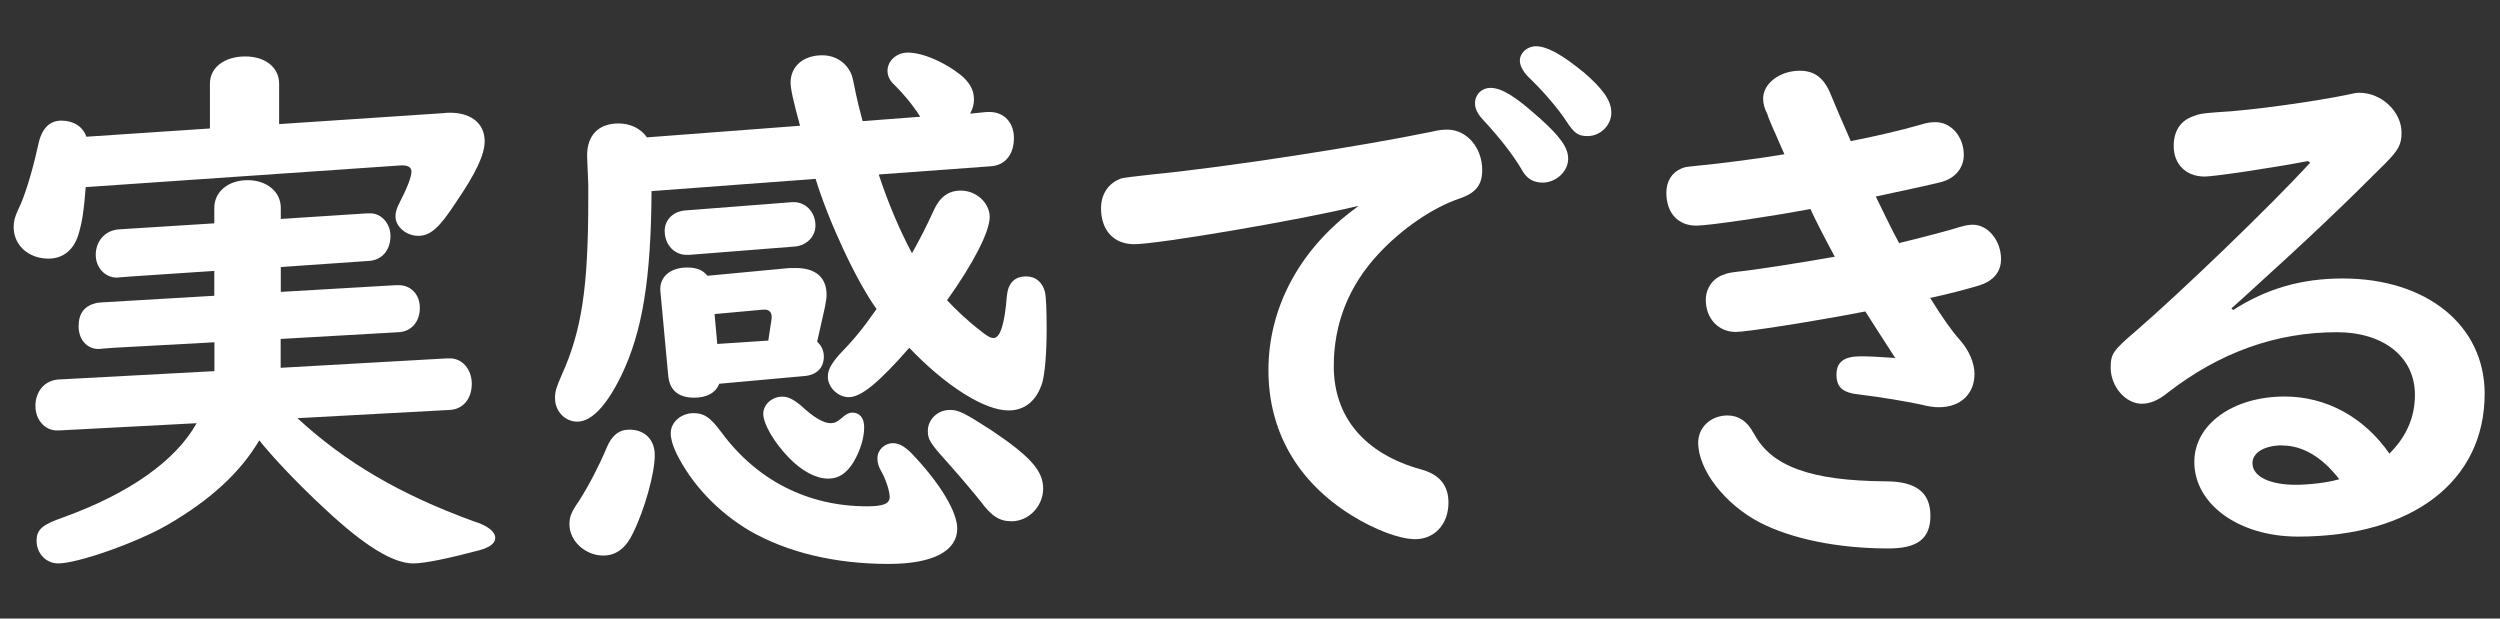 <?xml version="1.0" encoding="UTF-8"?><svg id="layer1" xmlns="http://www.w3.org/2000/svg" width="194" height="48" viewBox="0 0 194 48"><rect x="0" y="0" width="194" height="48" fill="#333333" stroke="none"/><path d="m34.56,8.76c1.85-.13,3.05.73,3.05,2.19,0,1.03-.65,2.45-2.24,4.77-1.29,1.98-1.98,2.58-2.92,2.58s-1.76-.73-1.76-1.5c0-.34.09-.65.34-1.12.6-1.16.9-1.98.9-2.37,0-.34-.3-.52-.9-.47l-24.38,1.68c-.13,1.76-.26,2.62-.52,3.53-.34,1.29-1.2,2.02-2.36,2.02-1.55,0-2.71-1.03-2.71-2.45,0-.47.09-.77.34-1.33.52-1.03,1.12-3.01,1.55-4.99.26-1.29.86-1.94,1.81-1.94s1.68.47,1.94,1.25l9.59-.64v-3.48c0-1.25,1.12-2.11,2.75-2.11,1.55,0,2.62.86,2.62,2.11v3.14l12.9-.86Zm-11.48,23.69c3.78,3.48,8,5.93,13.67,8,1.12.34,1.68.82,1.68,1.29,0,.43-.43.73-1.2.95-2.41.64-4.26,1.03-5.16,1.03-1.55,0-3.74-1.33-6.75-4.13-2.19-2.02-4.13-4.08-5.2-5.42-1.5,2.54-3.83,4.64-7.09,6.54-2.45,1.42-7.01,3.01-8.51,3.01-.95,0-1.68-.77-1.68-1.76,0-.86.43-1.25,2.06-1.81,5.12-1.85,8.73-4.39,10.36-7.31l-10.66.56h-.26c-.9-.04-1.59-.86-1.59-1.89,0-1.16.73-1.98,1.76-2.06l12.13-.65v-2.24l-7.87.43-1.12.09c-.9,0-1.55-.73-1.55-1.76s.47-1.59,1.38-1.81l.34-.04,8.81-.52v-1.93l-6.41.43-1.16.09c-.9,0-1.63-.77-1.63-1.76,0-1.08.73-1.89,1.76-1.98l7.44-.47v-1.2c0-1.25,1.08-2.15,2.58-2.15s2.58.9,2.58,2.15v.86l6.62-.43h.17c.95-.09,1.72.73,1.72,1.76,0,1.12-.69,1.89-1.72,1.93l-6.79.47v1.93l8.9-.52h.17c.99-.04,1.72.69,1.72,1.76s-.65,1.85-1.68,1.89l-9.12.52v2.24l12.9-.73h.17c.99-.04,1.76.82,1.76,1.98s-.69,1.98-1.72,2.02l-11.82.64Z" fill="#fff" stroke-width="0"/><path d="m62.08,9.75c-.56-2.06-.73-2.88-.73-3.35,0-1.25.99-2.11,2.45-2.11,1.03,0,1.89.56,2.28,1.5q.09.21.34,1.5c.13.6.26,1.16.52,2.11l4.47-.34c-.6-.95-1.33-1.81-2.02-2.49-.34-.3-.52-.69-.52-1.07,0-.77.69-1.42,1.59-1.42.82,0,1.98.39,3.14,1.08,1.42.86,1.98,1.59,1.98,2.58,0,.34-.09.69-.3,1.08l1.29-.13h.22c1.12,0,1.89.82,1.89,2.02,0,1.29-.69,2.11-1.76,2.19l-8.73.64c.69,2.11,1.59,4.26,2.58,6.11.56-.99,1.16-2.15,1.68-3.31.47-1.03,1.12-1.55,2.11-1.55,1.2,0,2.24.95,2.24,2.06s-1.25,3.57-3.31,6.45c.69.73,1.63,1.63,2.49,2.28.56.47.86.65,1.12.65.52,0,.86-1.08,1.03-3.23.09-1.03.6-1.55,1.5-1.55.73,0,1.25.43,1.46,1.2.09.39.13,1.46.13,2.84,0,1.93-.13,3.44-.34,4.21-.43,1.38-1.33,2.15-2.62,2.15-1.85,0-4.82-1.85-7.7-4.86-2.37,2.71-3.74,3.83-4.69,3.83-.86,0-1.63-.77-1.63-1.59,0-.52.26-.99.86-1.68,1.2-1.25,1.81-1.98,2.92-3.57-1.55-2.15-3.7-6.75-4.73-10.1l-12.73.95c-.04,6.75-.69,10.92-2.37,14.36-1.12,2.28-2.28,3.53-3.4,3.53-.95,0-1.72-.82-1.72-1.81,0-.56.09-.82.52-1.81,1.55-3.44,2.06-6.79,2.06-13.59v-1.2c-.04-1.12-.09-1.98-.09-2.24,0-1.59.9-2.49,2.45-2.49.9,0,1.72.39,2.19,1.08l11.87-.9Zm-11.27,25.58c0,1.38-.77,4.17-1.68,6.02-.56,1.2-1.33,1.76-2.32,1.76-1.38,0-2.62-1.12-2.62-2.41,0-.6.13-.95.73-1.81.77-1.2,1.59-2.79,2.15-4.13.39-.95.95-1.42,1.76-1.42,1.2,0,1.98.77,1.98,1.98Zm12.6-8.81c.34.3.52.69.52,1.16,0,.86-.56,1.42-1.5,1.5l-6.62.6c-.26.69-.95,1.08-1.94,1.08-1.25,0-1.93-.6-2.02-1.76l-.6-6.45c-.13-1.12.73-1.89,2.06-1.89.73,0,1.2.17,1.59.64l6.36-.6h.52c1.5,0,2.36.73,2.36,2.06,0,.3-.04.52-.13.99l-.6,2.67Zm-9.98-6.75c-1.03.09-1.85-.73-1.85-1.85,0-.86.65-1.51,1.59-1.59l8.26-.64c1.03-.09,1.85.73,1.85,1.81,0,.86-.69,1.55-1.59,1.63l-8.26.65Zm2.54,13.76c2.75,3.74,6.71,5.76,11.31,5.76,1.29,0,1.76-.21,1.76-.73,0-.43-.3-1.38-.65-1.98-.22-.39-.3-.64-.3-1.03,0-.64.56-1.16,1.2-1.16.52,0,1.03.3,1.76,1.12,2.02,2.19,3.23,4.26,3.23,5.5,0,1.76-1.89,2.75-5.33,2.75-4.17,0-7.87-.9-10.79-2.58-2.45-1.46-4.47-3.57-5.68-6.02-.3-.64-.43-1.12-.43-1.55,0-.86.82-1.55,1.76-1.55.82,0,1.29.3,2.15,1.46Zm3.91-8.81v-.17c0-.34-.26-.56-.6-.52h-.09l-3.74.34.21,2.32,3.96-.26.26-1.72Zm2.32,6.79c.9.86,1.72,1.33,2.24,1.33.3,0,.52-.09.86-.39.34-.3.56-.43.86-.43.56,0,.9.43.9,1.12,0,.86-.3,1.81-.82,2.71-.56.9-1.16,1.29-1.98,1.29-.95,0-2.06-.6-3.05-1.63-1.16-1.2-1.98-2.62-1.98-3.4,0-.73.69-1.33,1.46-1.33.47,0,.9.21,1.51.73Zm14.75,1.89c3.01,2.02,4,3.14,4,4.51s-1.12,2.54-2.45,2.54c-.95,0-1.55-.39-2.41-1.55-.34-.43-1.55-1.89-2.71-3.18-1.2-1.33-1.38-1.63-1.38-2.28,0-.9.77-1.63,1.72-1.63.69,0,1.16.26,3.23,1.59Z" fill="#fff" stroke-width="0"/><path d="m105.39,15.98c-4.6,1.12-15.57,2.97-17.37,2.97-1.59,0-2.58-1.07-2.58-2.79,0-1.12.6-1.98,1.59-2.32q.39-.09,2.36-.3c5.76-.56,16.25-2.19,21.67-3.31.56-.13.86-.17,1.25-.17,1.5,0,2.71,1.38,2.71,3.14,0,1.12-.47,1.76-1.72,2.19-2.15.73-4.51,2.36-6.32,4.3-2.32,2.49-3.48,5.42-3.48,8.73,0,3.96,2.41,6.79,6.75,8,1.46.39,2.15,1.25,2.15,2.58,0,1.68-1.08,2.84-2.58,2.84-1.2,0-3.14-.73-4.94-1.85-4.21-2.62-6.45-6.54-6.45-11.27s2.32-9.16,6.41-12.3l.17-.13.13-.09.26-.21Zm14.06-6.84c1.63,1.46,2.24,2.32,2.24,3.18,0,.99-.95,1.85-1.98,1.85-.65,0-1.16-.26-1.51-.82-.82-1.42-1.94-2.79-3.14-4.08-.39-.43-.6-.82-.6-1.25,0-.69.52-1.2,1.2-1.2.86,0,1.93.65,3.78,2.32Zm3.4-3.57c1.55,1.33,2.19,2.24,2.19,3.18s-.82,1.81-1.85,1.81c-.69,0-1.03-.21-1.59-1.08-.69-1.07-1.89-2.45-2.97-3.48-.43-.43-.69-.9-.69-1.29,0-.6.56-1.12,1.25-1.12.86,0,2.02.65,3.65,1.98Z" fill="#fff" stroke-width="0"/><path d="m137.68,10.18c-.26-.6-.52-1.2-.52-1.29-.26-.52-.34-.86-.34-1.25,0-1.16,1.29-2.15,2.84-2.15,1.16,0,1.89.56,2.41,1.85.17.43,1.07,2.54,1.55,3.61,1.76-.34,4-.86,5.33-1.25.56-.17.82-.22,1.25-.22,1.2,0,2.19,1.12,2.19,2.54,0,.99-.64,1.81-1.76,2.11-.65.17-3.4.77-5.07,1.12.52,1.07,1.33,2.75,1.81,3.61,1.29-.3,4.08-1.03,4.73-1.25.47-.13.69-.17.99-.17,1.2,0,2.19,1.25,2.19,2.67,0,.99-.6,1.68-1.63,2.02-.99.3-2.45.69-3.87.99.9,1.46,1.72,2.62,2.28,3.23.73.82,1.16,1.81,1.16,2.67,0,1.55-1.08,2.58-2.75,2.58-.39,0-.73-.04-1.42-.21-1.25-.26-3.01-.56-4.73-.77-1.33-.13-1.81-.56-1.81-1.55s.6-1.42,1.89-1.42c.6,0,1.42.04,2.67.13-.9-1.38-1.72-2.67-2.32-3.61-4.26.82-9.25,1.59-10.06,1.59-1.33,0-2.32-1.03-2.32-2.49,0-.9.56-1.72,1.46-1.98.21-.09.39-.13,1.03-.21,1.03-.09,5.16-.73,7.52-1.16-.56-1.03-1.55-2.92-1.89-3.7-3.22.6-7.91,1.29-8.86,1.29-1.42,0-2.32-.99-2.32-2.54,0-.9.43-1.59,1.16-1.89.3-.13.39-.13,1.16-.21,1.85-.17,5.12-.6,6.84-.9-.26-.56-.39-.9-.77-1.76Zm-1.59,23.43c1.33,2.58,4.43,3.7,10.23,3.74,2.36,0,3.48.86,3.48,2.67s-1.03,2.54-3.27,2.54c-3.87,0-7.48-.73-9.98-2.02-2.71-1.42-4.77-4.08-4.77-6.19,0-1.2.99-2.11,2.28-2.11.86,0,1.55.47,2.02,1.38Z" fill="#fff" stroke-width="0"/><path d="m179.09,12.5c-2.71.52-7.27,1.2-8,1.2-1.46,0-2.41-.95-2.41-2.37,0-1.16.52-1.98,1.55-2.32.43-.17.6-.21,1.81-.3,2.67-.13,7.74-.86,10.23-1.38.39-.09.56-.13.82-.13,1.72,0,3.27,1.46,3.27,3.1,0,.9-.22,1.33-1.29,2.41-3.14,3.14-5.59,5.5-11.05,10.45l-.86.77.13.13c2.62-1.68,5.33-2.45,8.51-2.45,6.54,0,11.01,3.66,11.01,8.94,0,6.79-5.59,11.09-14.49,11.09-4.56,0-8.04-2.49-8.04-5.8,0-2.92,3.01-5.07,7.01-5.07,3.22,0,6.15,1.59,8.13,4.43,1.33-1.33,1.98-2.84,1.98-4.56,0-2.92-2.41-4.86-6.06-4.86-4.69,0-9.07,1.55-13.12,4.69-.73.6-1.38.86-2.02.86-1.25,0-2.41-1.33-2.41-2.79,0-1.07.17-1.33,1.94-2.84,3.53-3.05,10.41-9.67,13.54-13.07l-.17-.13Zm-1.98,22.06c-1.38,0-2.32.56-2.32,1.38,0,1.03,1.33,1.68,3.35,1.68,1.07,0,2.45-.17,3.22-.39t.17-.04c-1.33-1.72-2.84-2.62-4.43-2.62Z" fill="#fff" stroke-width="0"/></svg>
